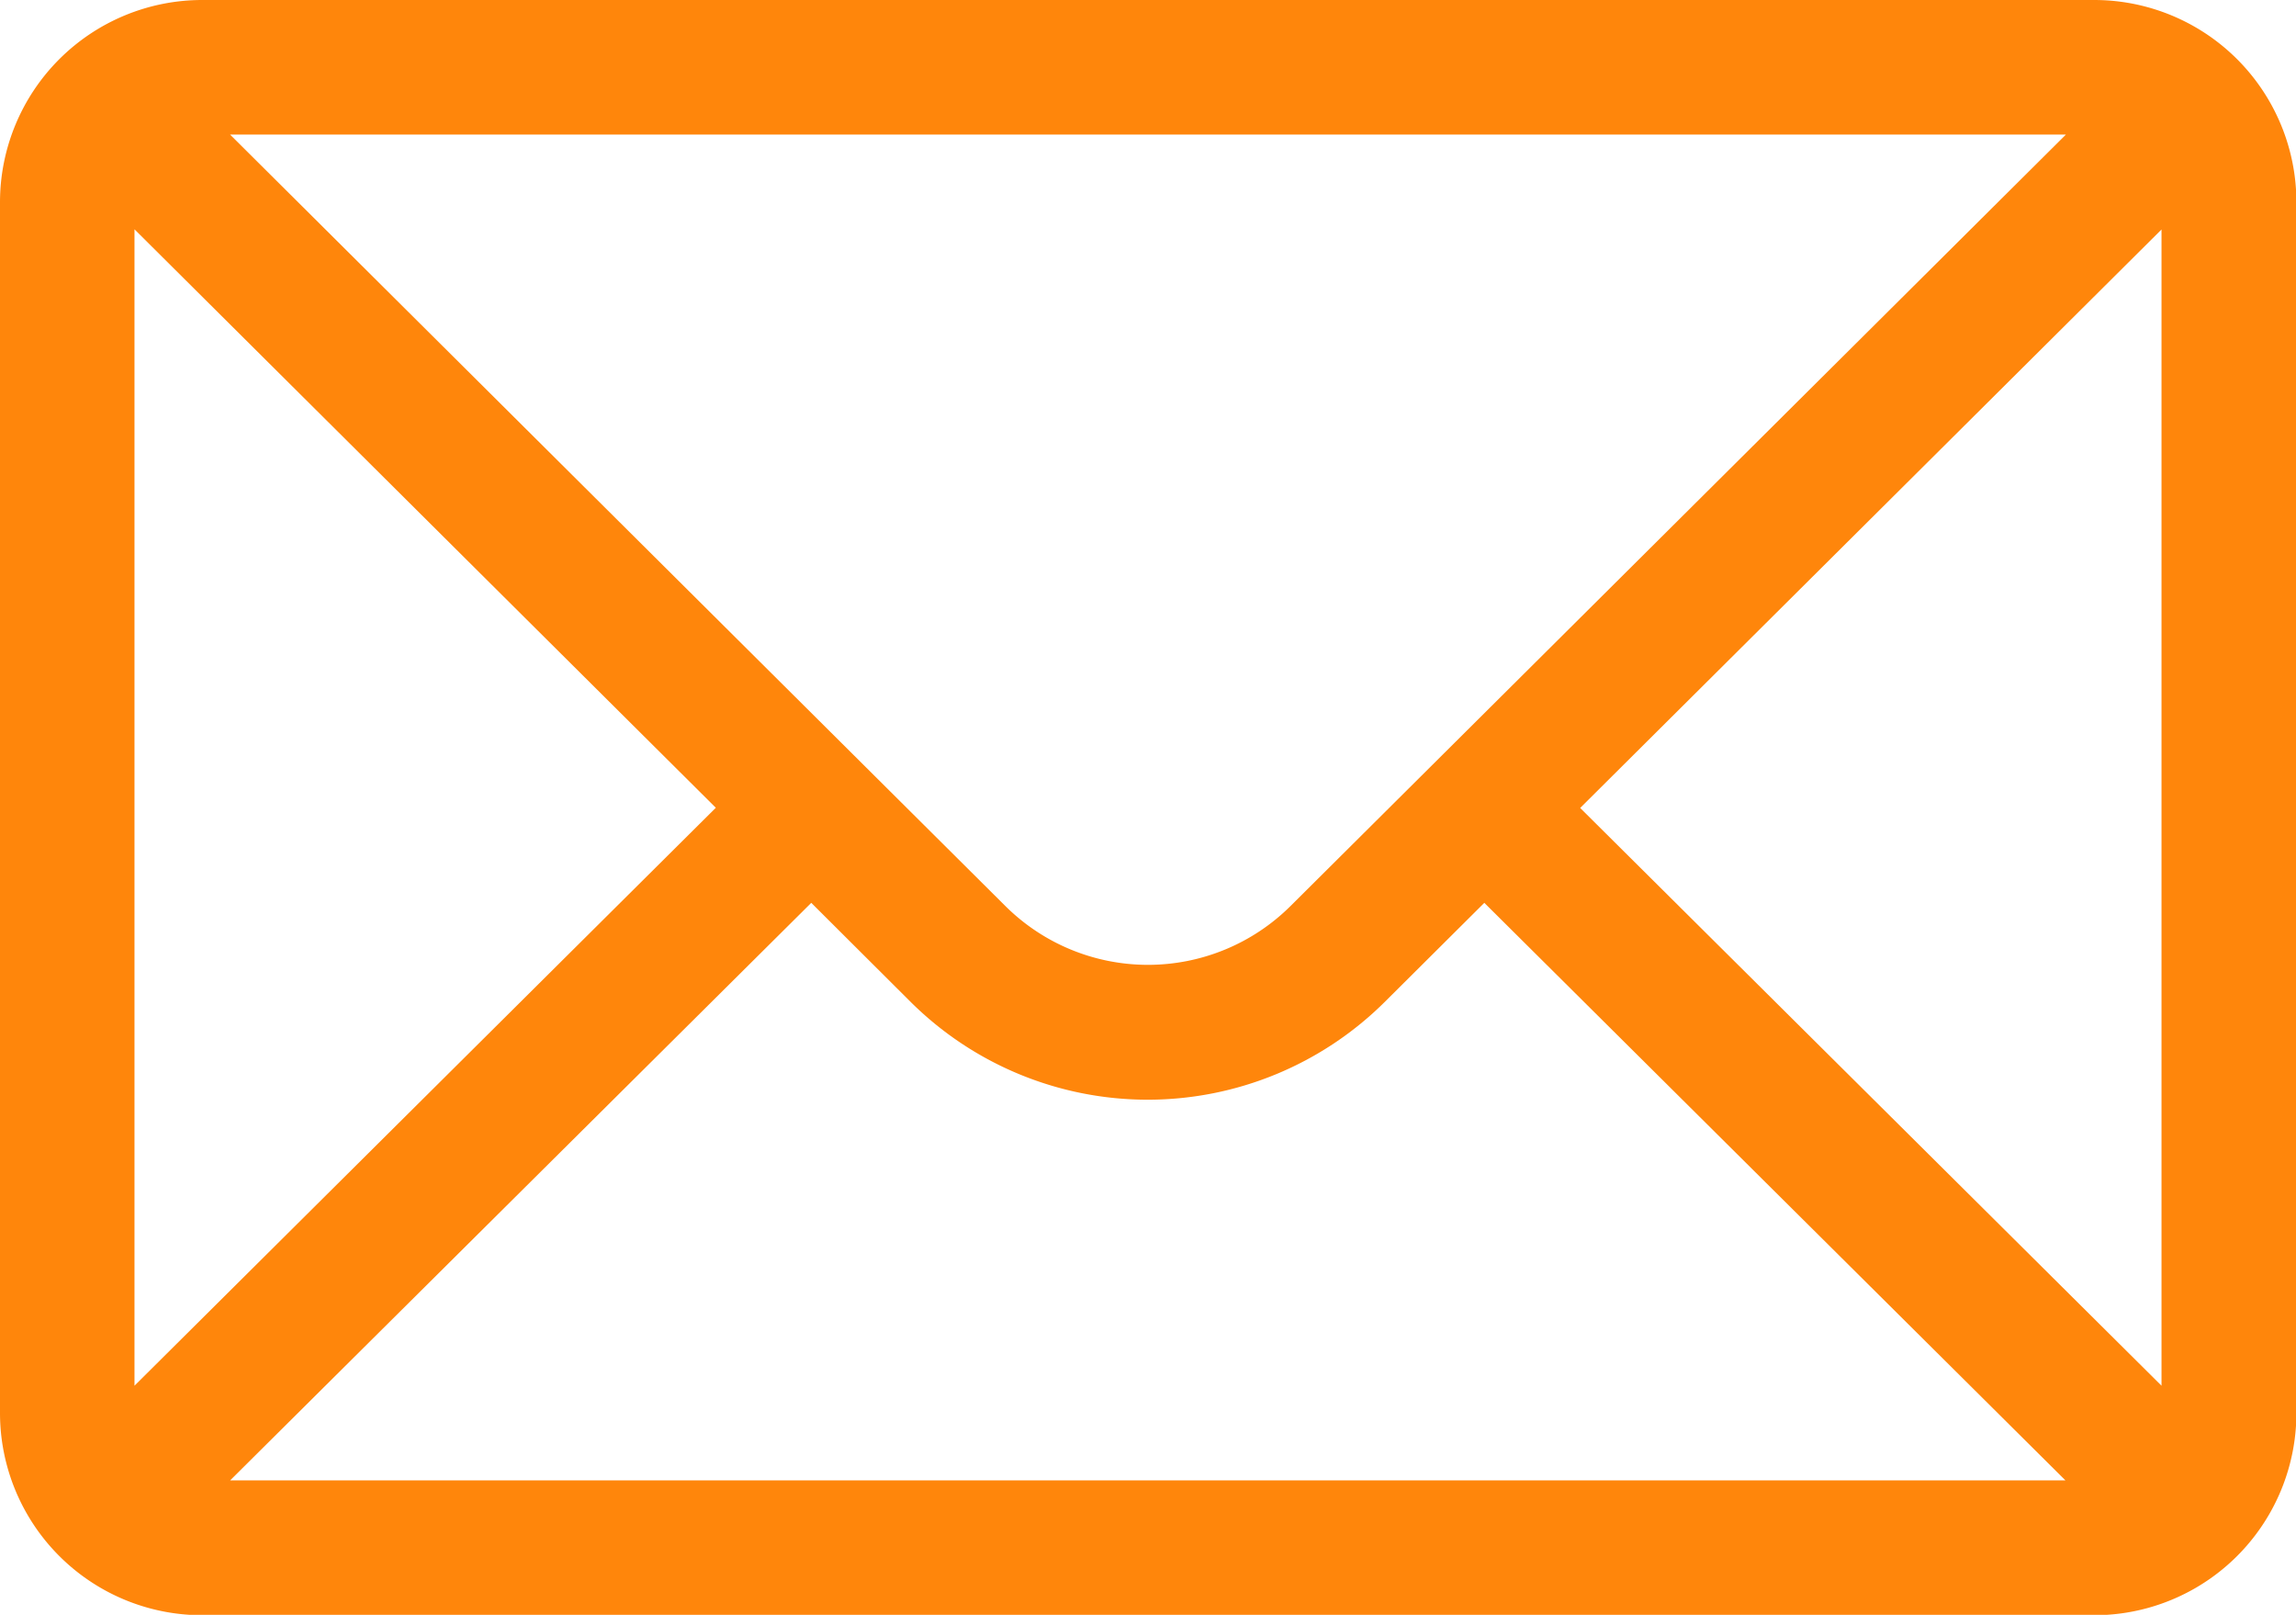<svg xmlns="http://www.w3.org/2000/svg" width="22.706" height="15.965" viewBox="0 0 22.706 15.965">
  <g id="mail" transform="translate(0 -76)">
    <g id="Group_189" data-name="Group 189" transform="translate(0 76)">
      <path id="Path_104" data-name="Path 104" d="M20.71,76H2a2,2,0,0,0-2,2V89.969a2,2,0,0,0,2,2H20.71a2,2,0,0,0,2-2V78A2,2,0,0,0,20.71,76Zm-.279,1.33-7.667,7.626a2,2,0,0,1-2.823,0L2.275,77.33ZM1.33,89.7V78.267l5.749,5.719Zm.946.936,5.747-5.71L9,85.9a3.326,3.326,0,0,0,4.7,0l.979-.974,5.747,5.71Zm19.1-.936-5.749-5.712,5.749-5.719Z" transform="translate(0 -76)" fill="#ff860b"/>
    </g>
  </g>
</svg>
